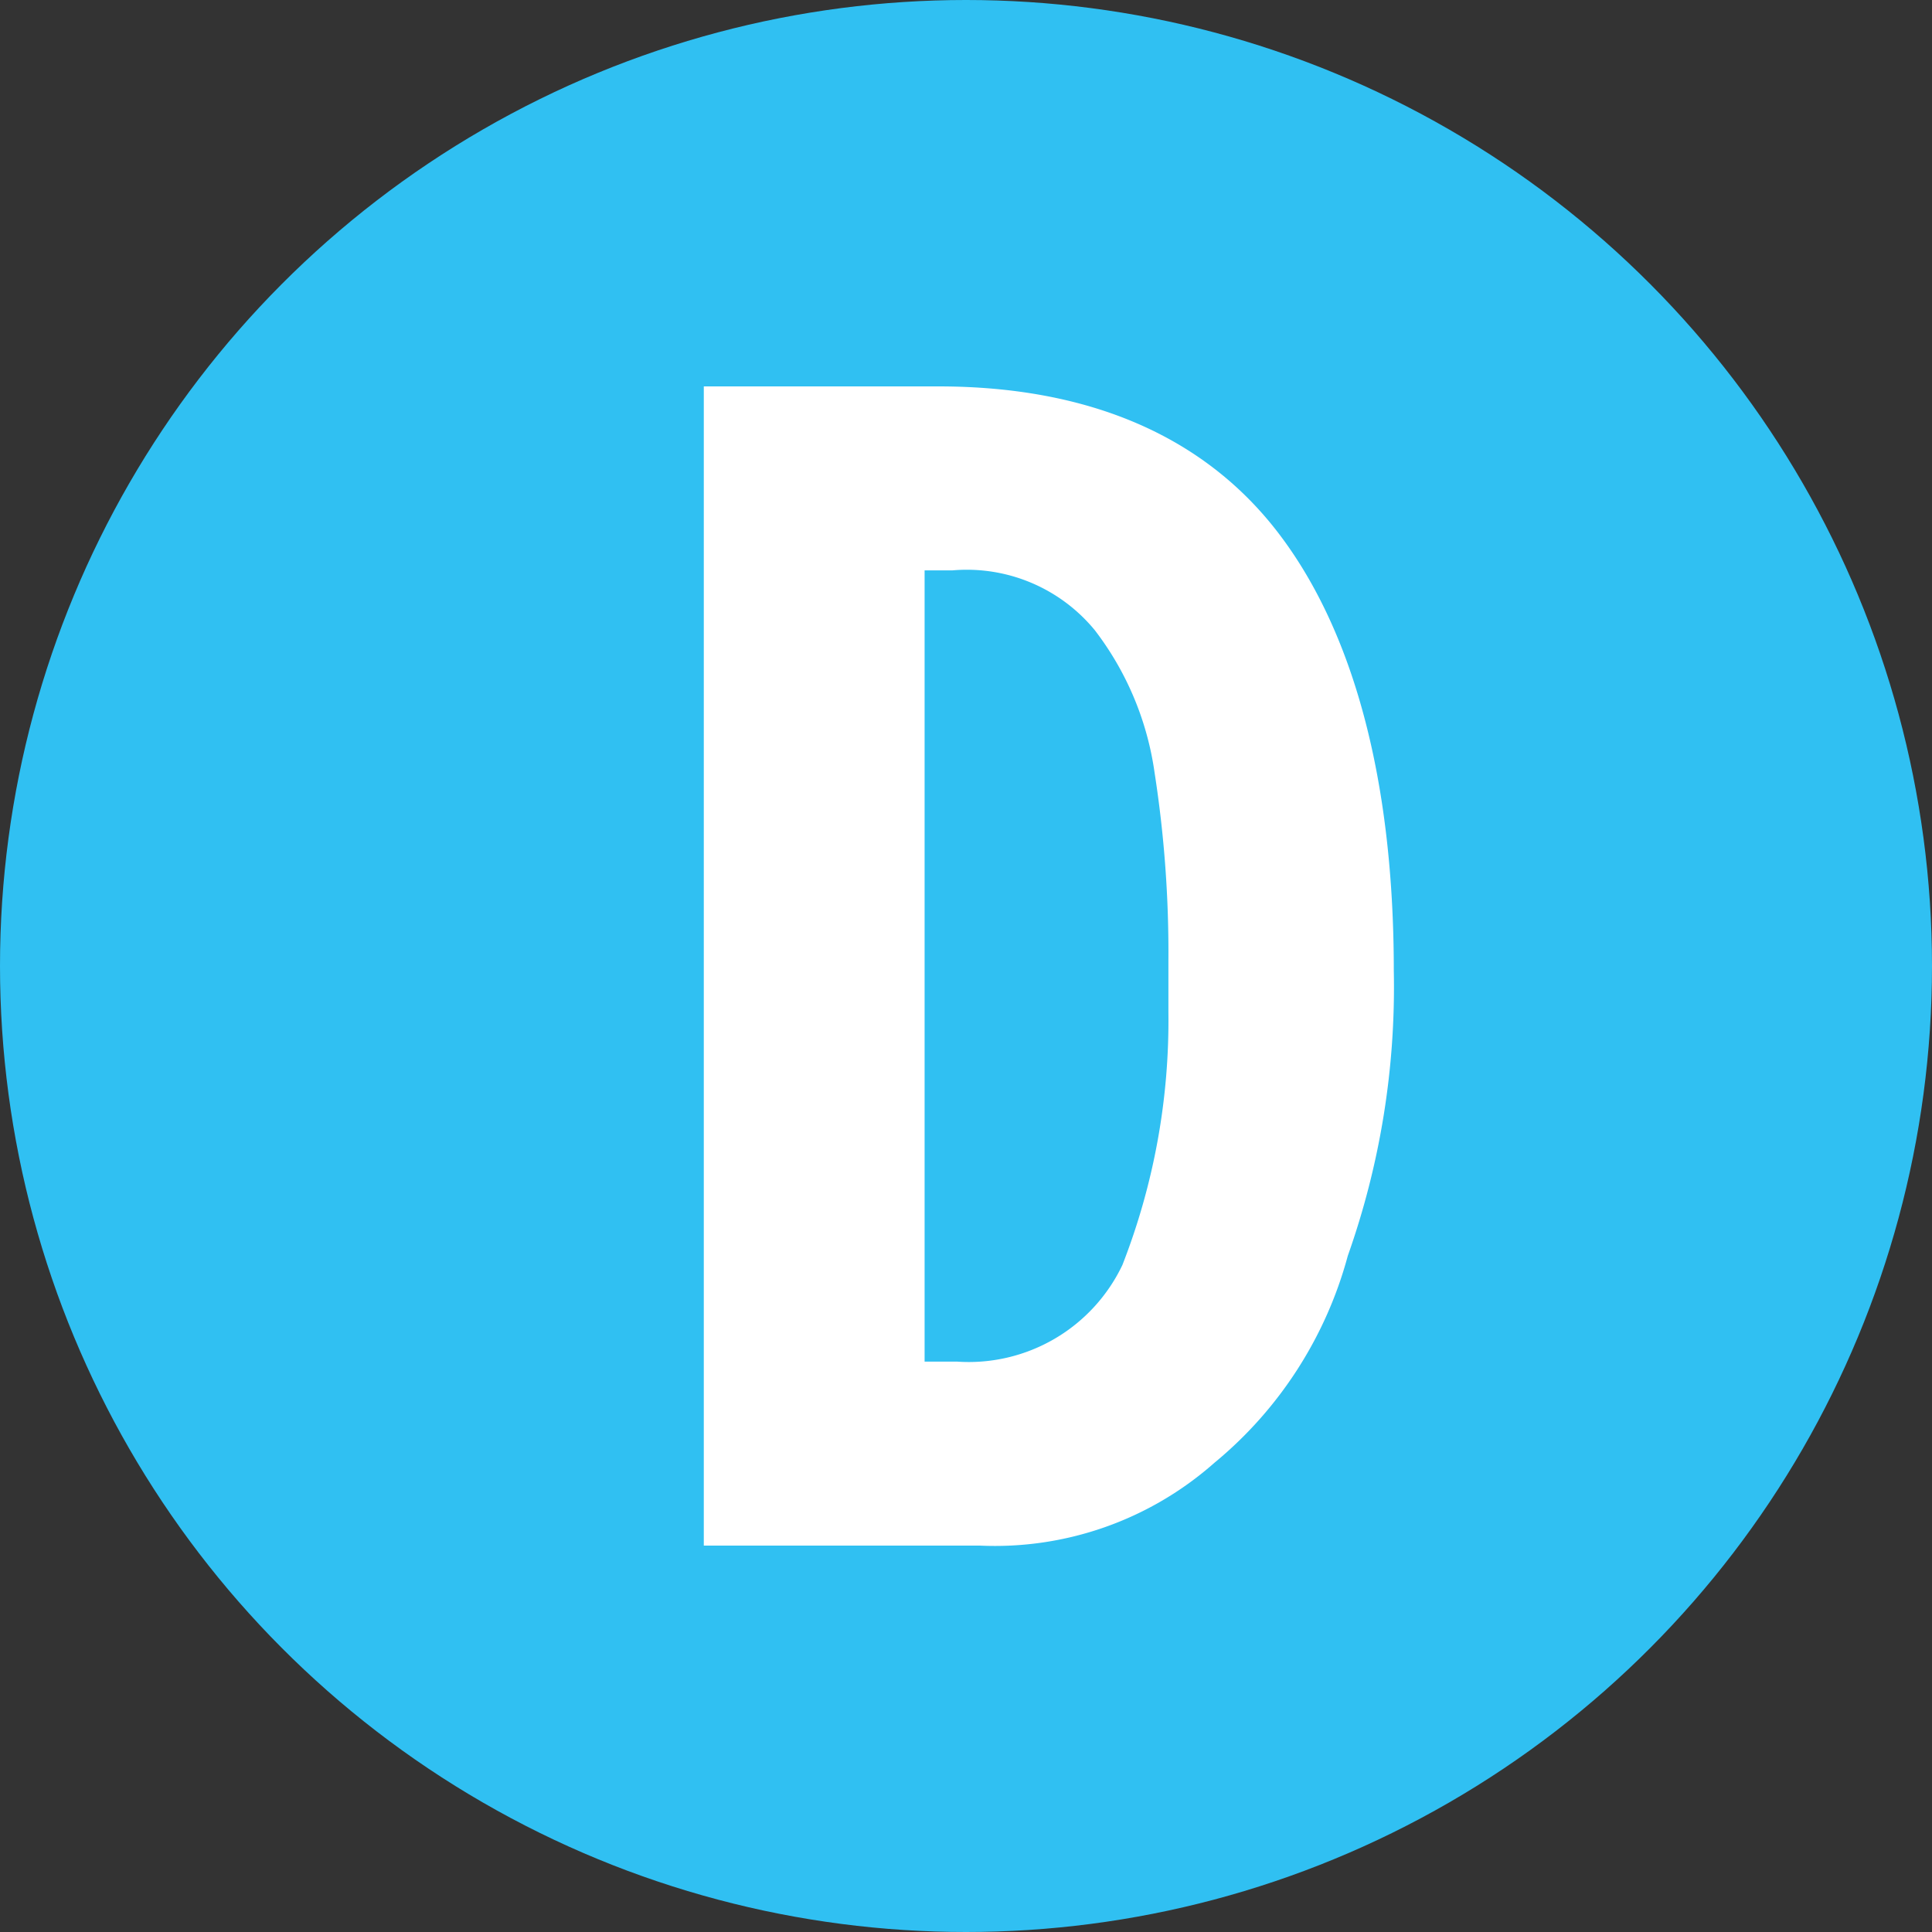 <svg xmlns="http://www.w3.org/2000/svg" width="42" height="42" viewBox="0 0 42 42">
  <rect x="0" y="0" width="42" height="42" fill="#333333" stroke="none"/>
  <g>
    <circle cx="21" cy="21" r="21" fill="#30c0f2"/>
    <path d="M15.3,8.4h5.1c3.3,0,5.8,1.1,7.4,3.2s2.5,5.3,2.5,9.5a17.5,17.5,0,0,1-1,6.2,8.8,8.8,0,0,1-2.9,4.5,7.2,7.2,0,0,1-5.1,1.8h-6Zm5.5,21.2a3.7,3.7,0,0,0,3.6-2.1,14.6,14.6,0,0,0,1-5.5V20.9a25.4,25.4,0,0,0-.3-4.1,6.6,6.6,0,0,0-1.3-3.1,3.6,3.6,0,0,0-3.1-1.3h-.6V29.6Z" fill="#fff"/>
  </g>
</svg>
